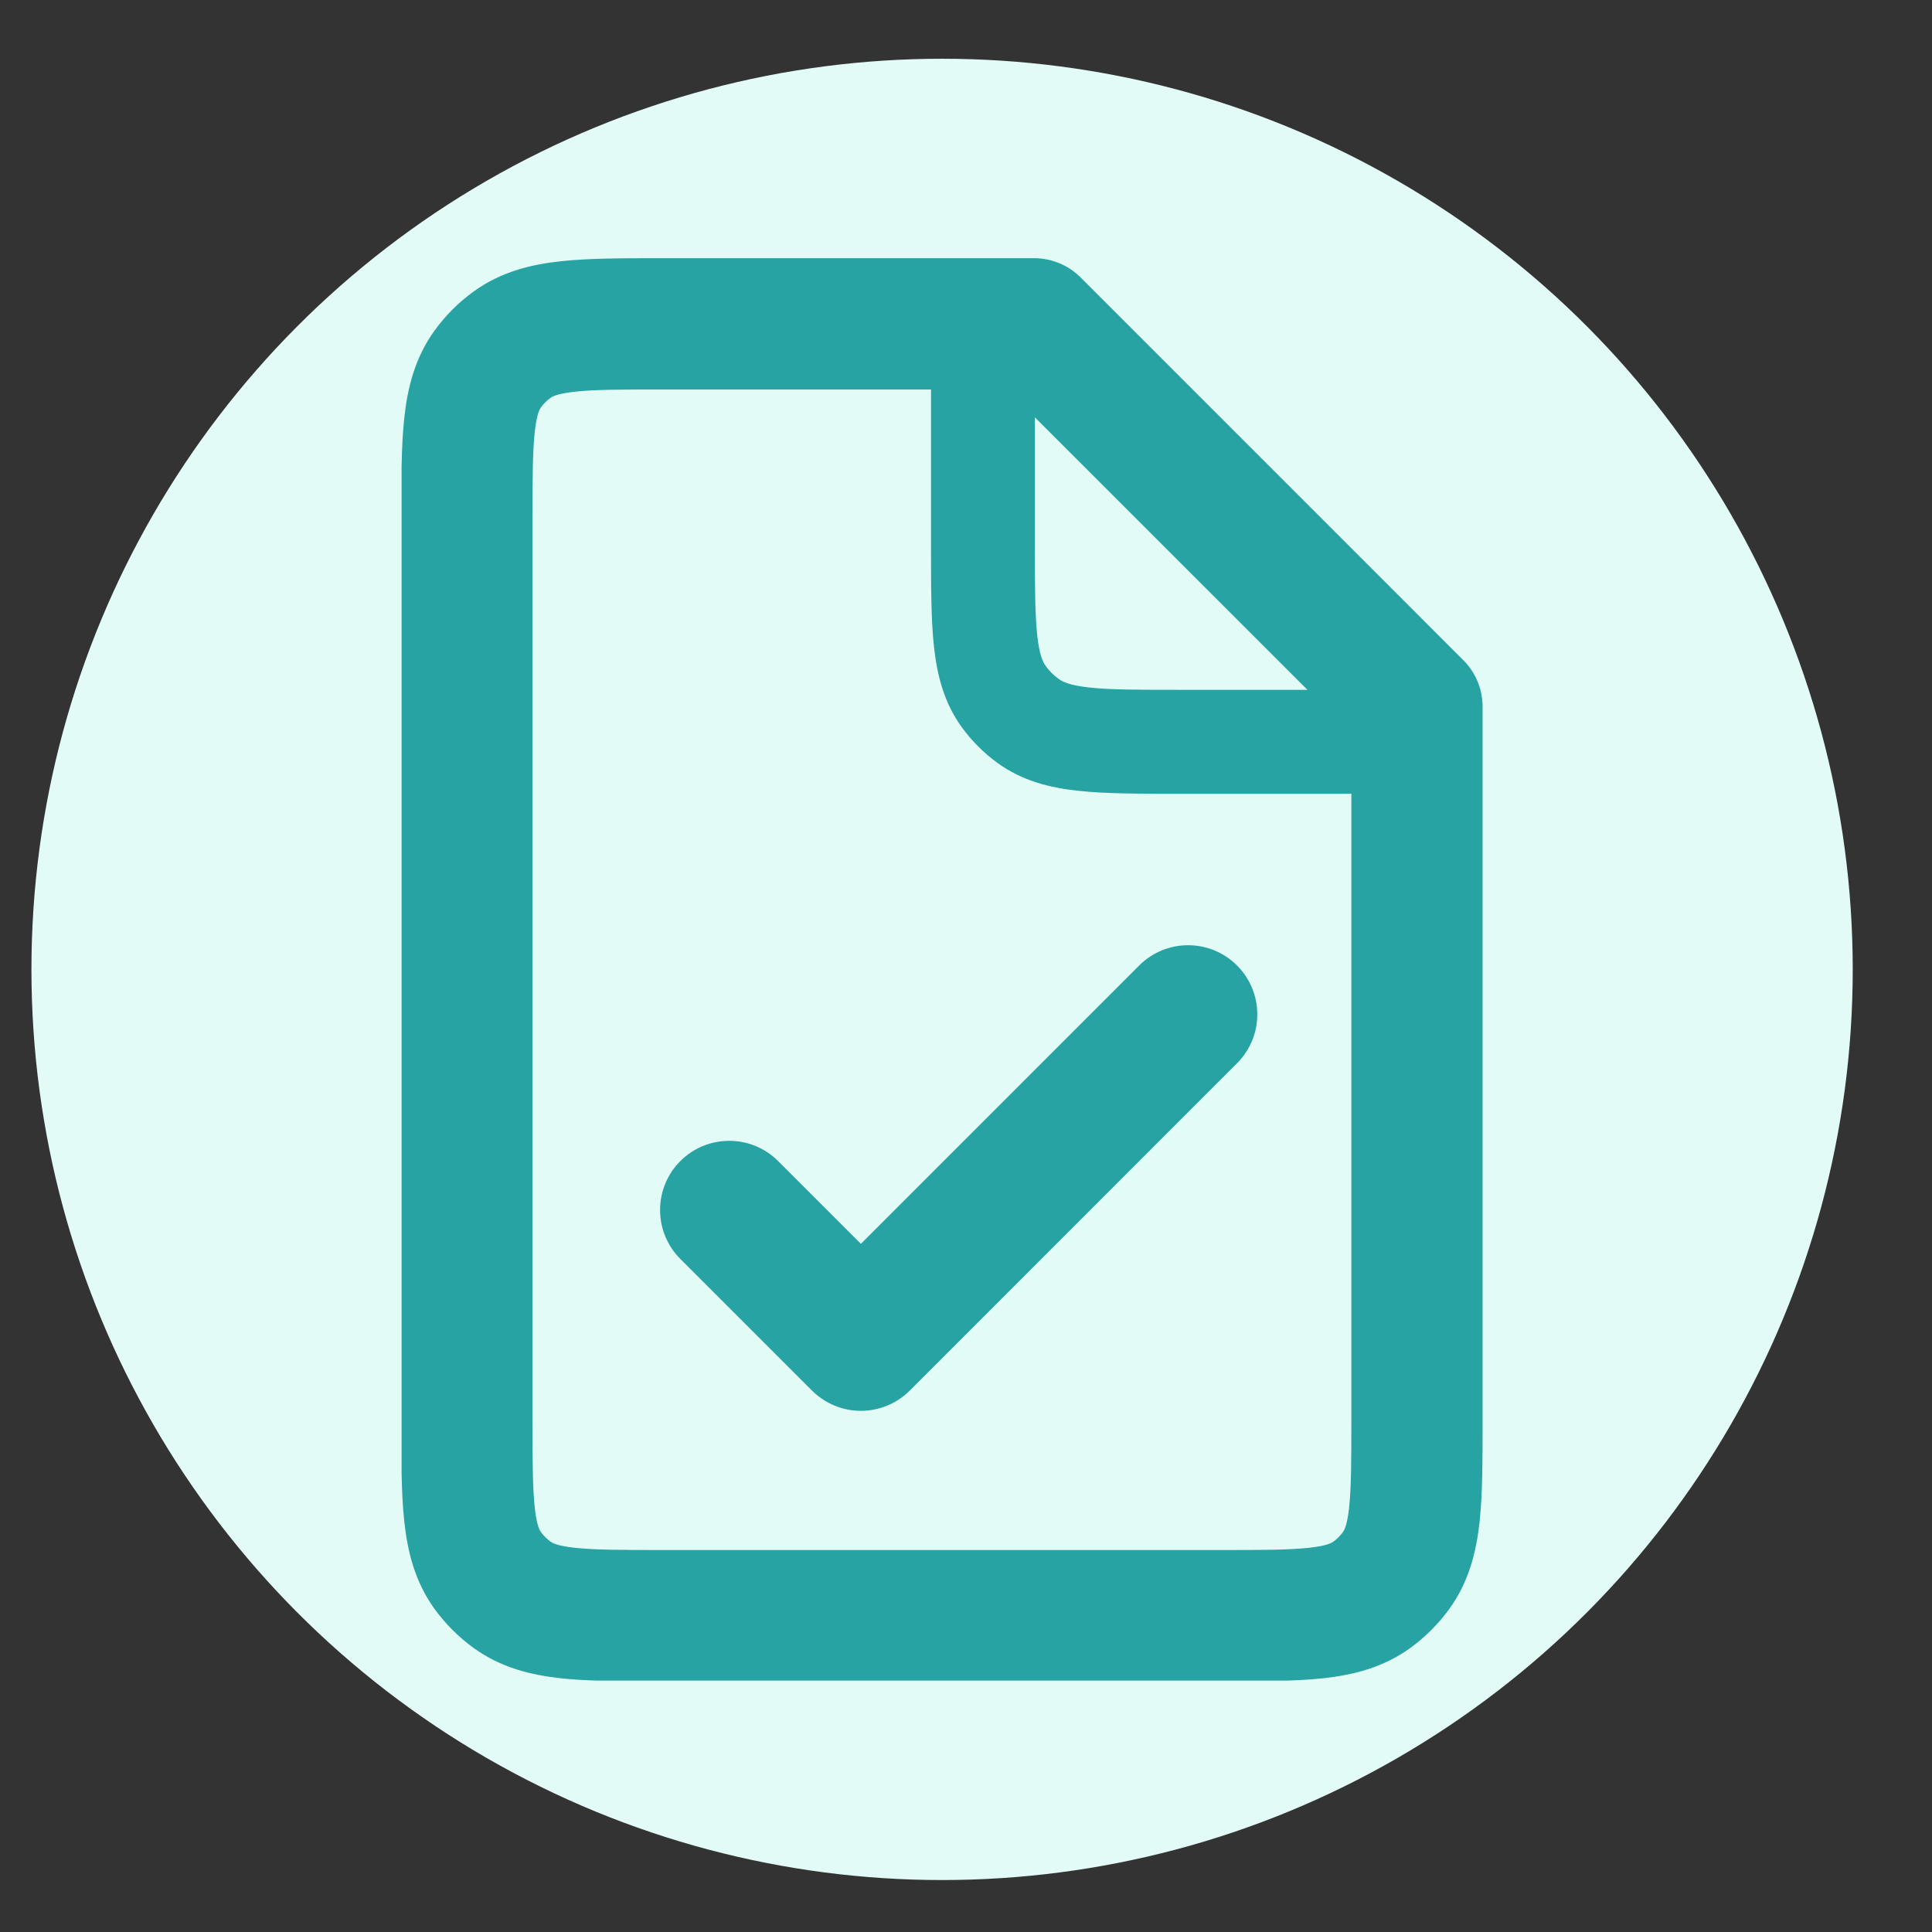<svg width="37" height="37" viewBox="0 0 37 37" fill="none" xmlns="http://www.w3.org/2000/svg">
<rect x="0" y="0" width="37" height="37" fill="#333333" stroke="none"/>
<g clip-path="url(#clip0_142_708)">
<circle cx="18.042" cy="18.565" r="17.44" fill="#E3FBF6"/>
<path d="M23.69 20.363C24.208 19.846 24.208 19.007 23.69 18.49C23.173 17.973 22.334 17.973 21.817 18.49L16.487 23.821L14.902 22.236C14.385 21.719 13.546 21.719 13.029 22.236C12.512 22.754 12.512 23.592 13.029 24.11L15.55 26.631C15.799 26.879 16.136 27.019 16.487 27.019C16.838 27.019 17.175 26.879 17.424 26.631L23.69 20.363Z" fill="#27A3A3"/>
<path fill-rule="evenodd" clip-rule="evenodd" d="M25.338 32.141C25.129 32.163 24.902 32.177 24.659 32.185H11.42C11.177 32.177 10.949 32.163 10.741 32.141C10.172 32.079 9.592 31.939 9.067 31.558C8.782 31.351 8.532 31.101 8.325 30.817C7.944 30.291 7.804 29.711 7.743 29.143C7.712 28.864 7.698 28.553 7.691 28.215V8.928C7.698 8.59 7.712 8.279 7.743 8.001C7.804 7.432 7.944 6.852 8.325 6.327C8.532 6.042 8.782 5.792 9.067 5.585C9.592 5.204 10.172 5.064 10.741 5.003C11.27 4.945 11.918 4.945 12.649 4.945H19.806C20.14 4.945 20.459 5.078 20.695 5.313L28.025 12.644C28.261 12.879 28.393 13.199 28.393 13.532V27.235C28.393 27.966 28.393 28.613 28.336 29.143C28.274 29.711 28.135 30.291 27.753 30.817C27.546 31.101 27.296 31.351 27.012 31.558C26.487 31.939 25.906 32.079 25.338 32.141ZM10.544 7.619C10.569 7.6 10.657 7.54 11.011 7.501C11.389 7.46 11.898 7.459 12.712 7.459H17.83V10.489C17.83 11.229 17.83 11.864 17.886 12.379C17.945 12.925 18.076 13.454 18.42 13.928C18.61 14.19 18.841 14.421 19.103 14.611C19.576 14.955 20.105 15.086 20.651 15.145C21.167 15.201 21.802 15.201 22.542 15.201L25.88 15.201V27.172C25.88 27.985 25.878 28.494 25.837 28.872C25.799 29.227 25.738 29.314 25.72 29.339C25.668 29.41 25.606 29.473 25.535 29.525C25.509 29.543 25.422 29.604 25.067 29.642C24.689 29.683 24.18 29.685 23.367 29.685H12.712C11.898 29.685 11.389 29.683 11.011 29.642C10.657 29.604 10.569 29.543 10.544 29.525C10.473 29.473 10.41 29.41 10.358 29.339C10.34 29.314 10.28 29.227 10.241 28.872C10.2 28.494 10.198 27.985 10.198 27.172V9.972C10.198 9.158 10.2 8.649 10.241 8.271C10.28 7.917 10.34 7.829 10.358 7.804C10.41 7.733 10.473 7.67 10.544 7.619ZM25.039 13.211L19.819 7.992V10.436C19.819 11.244 19.821 11.77 19.864 12.165C19.904 12.542 19.973 12.681 20.029 12.758C20.097 12.851 20.179 12.934 20.273 13.001C20.35 13.058 20.489 13.126 20.866 13.167C21.261 13.21 21.787 13.211 22.594 13.211H25.039Z" fill="#27A3A3"/>
</g>
<defs>
<clipPath id="clip0_142_708">
<rect width="36" height="36" fill="white" transform="translate(0.043 0.566)"/>
</clipPath>
</defs>
</svg>
